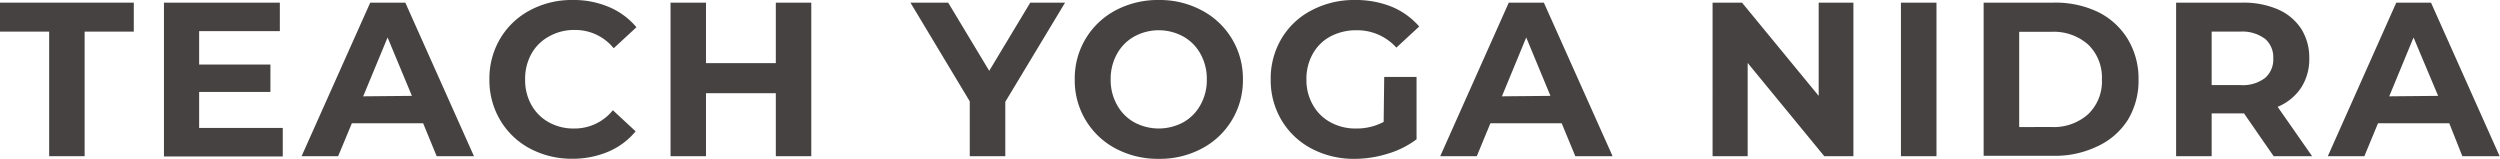 <svg xmlns="http://www.w3.org/2000/svg" viewBox="0 0 273.55 17.38"><defs><style>.cls-1{fill:#464242;}</style></defs><g id="Layer_2" data-name="Layer 2"><g id="Layer_1-2" data-name="Layer 1"><path class="cls-1" d="M5.38,3.46H0V.29H14.64V3.46H9.26V17.09H5.38Z"></path><path class="cls-1" d="M30.94,14v3.12h-13V.29H30.62V3.41H21.79V7.06h7.8v3h-7.8V14Z"></path><path class="cls-1" d="M46.3,13.49H38.5L37,17.09H33L40.51.29h3.84l7.51,16.8H47.78Zm-1.23-3L42.41,4.1l-2.67,6.44Z"></path><path class="cls-1" d="M58,16.26a8.31,8.31,0,0,1-3.26-3.1,8.54,8.54,0,0,1-1.19-4.47,8.55,8.55,0,0,1,1.19-4.48A8.29,8.29,0,0,1,58,1.12,9.65,9.65,0,0,1,62.64,0a9.84,9.84,0,0,1,4,.77,7.93,7.93,0,0,1,3,2.21l-2.49,2.3a5.39,5.39,0,0,0-4.23-2A5.54,5.54,0,0,0,60.05,4a4.85,4.85,0,0,0-1.91,1.9,5.6,5.6,0,0,0-.68,2.79,5.53,5.53,0,0,0,.68,2.78,4.87,4.87,0,0,0,1.91,1.91,5.53,5.53,0,0,0,2.78.68,5.35,5.35,0,0,0,4.23-2l2.49,2.31a7.83,7.83,0,0,1-3,2.23,10,10,0,0,1-4,.77A9.72,9.72,0,0,1,58,16.26Z"></path><path class="cls-1" d="M88.77.29v16.8H84.89V10.2H77.25v6.89H73.37V.29h3.88V6.91h7.64V.29Z"></path><path class="cls-1" d="M110,11.14v5.95h-3.89v-6L99.62.29h4.13l4.49,7.46L112.73.29h3.81Z"></path><path class="cls-1" d="M122.07,16.25a8.39,8.39,0,0,1-4.47-7.56,8.39,8.39,0,0,1,4.47-7.56A9.86,9.86,0,0,1,126.79,0a9.75,9.75,0,0,1,4.7,1.13A8.41,8.41,0,0,1,136,8.69a8.41,8.41,0,0,1-4.49,7.56,9.75,9.75,0,0,1-4.7,1.13A9.86,9.86,0,0,1,122.07,16.25Zm7.41-2.87a4.86,4.86,0,0,0,1.88-1.91,5.54,5.54,0,0,0,.69-2.78,5.6,5.6,0,0,0-.69-2.79A4.84,4.84,0,0,0,129.48,4a5.59,5.59,0,0,0-5.38,0,4.84,4.84,0,0,0-1.88,1.9,5.6,5.6,0,0,0-.69,2.79,5.54,5.54,0,0,0,.69,2.78,4.86,4.86,0,0,0,1.88,1.91,5.66,5.66,0,0,0,5.38,0Z"></path><path class="cls-1" d="M151.46,8.42H155v6.82a9.87,9.87,0,0,1-3.16,1.58,12.26,12.26,0,0,1-3.63.56,9.86,9.86,0,0,1-4.7-1.12,8.3,8.3,0,0,1-3.28-3.1,8.54,8.54,0,0,1-1.19-4.47,8.55,8.55,0,0,1,1.19-4.48,8.2,8.2,0,0,1,3.3-3.09A9.94,9.94,0,0,1,148.29,0a10.49,10.49,0,0,1,4,.74,8.08,8.08,0,0,1,3,2.16l-2.5,2.31a5.76,5.76,0,0,0-4.34-1.9,6,6,0,0,0-2.86.67,4.8,4.8,0,0,0-1.94,1.9,5.53,5.53,0,0,0-.7,2.81,5.44,5.44,0,0,0,.7,2.78,4.86,4.86,0,0,0,1.93,1.91,5.66,5.66,0,0,0,2.82.68,6.27,6.27,0,0,0,3-.72Z"></path><path class="cls-1" d="M170.88,13.49h-7.8l-1.49,3.6h-4L165.09.29h3.84l7.52,16.8h-4.08Zm-1.23-3L167,4.1l-2.66,6.44Z"></path><path class="cls-1" d="M202.8.29v16.8h-3.19l-8.38-10.2v10.2h-3.84V.29h3.22L199,10.49V.29Z"></path><path class="cls-1" d="M208,.29h3.89v16.8H208Z"></path><path class="cls-1" d="M217.05.29h7.64a10.79,10.79,0,0,1,4.83,1,7.91,7.91,0,0,1,3.27,2.94A8.35,8.35,0,0,1,234,8.69a8.29,8.29,0,0,1-1.16,4.41A7.78,7.78,0,0,1,229.52,16a10.66,10.66,0,0,1-4.83,1.05h-7.64Zm7.44,13.61a5.63,5.63,0,0,0,4-1.41,4.94,4.94,0,0,0,1.5-3.8,5,5,0,0,0-1.5-3.81,5.67,5.67,0,0,0-4-1.4h-3.55V13.9Z"></path><path class="cls-1" d="M248.78,17.09l-3.24-4.68H242v4.68h-3.89V.29h7.27a9.46,9.46,0,0,1,3.88.74,5.81,5.81,0,0,1,2.53,2.11,5.87,5.87,0,0,1,.89,3.24,5.7,5.7,0,0,1-.9,3.23,5.71,5.71,0,0,1-2.56,2.08l3.77,5.4Zm-1-12.88a4.12,4.12,0,0,0-2.67-.75H242V9.31h3.16a4,4,0,0,0,2.67-.77,2.66,2.66,0,0,0,.91-2.16A2.66,2.66,0,0,0,247.8,4.21Z"></path><path class="cls-1" d="M268,13.49h-7.8l-1.49,3.6h-4L262.2.29H266l7.51,16.8h-4.08Zm-1.22-3L264.09,4.1l-2.66,6.44Z"></path></g></g></svg>